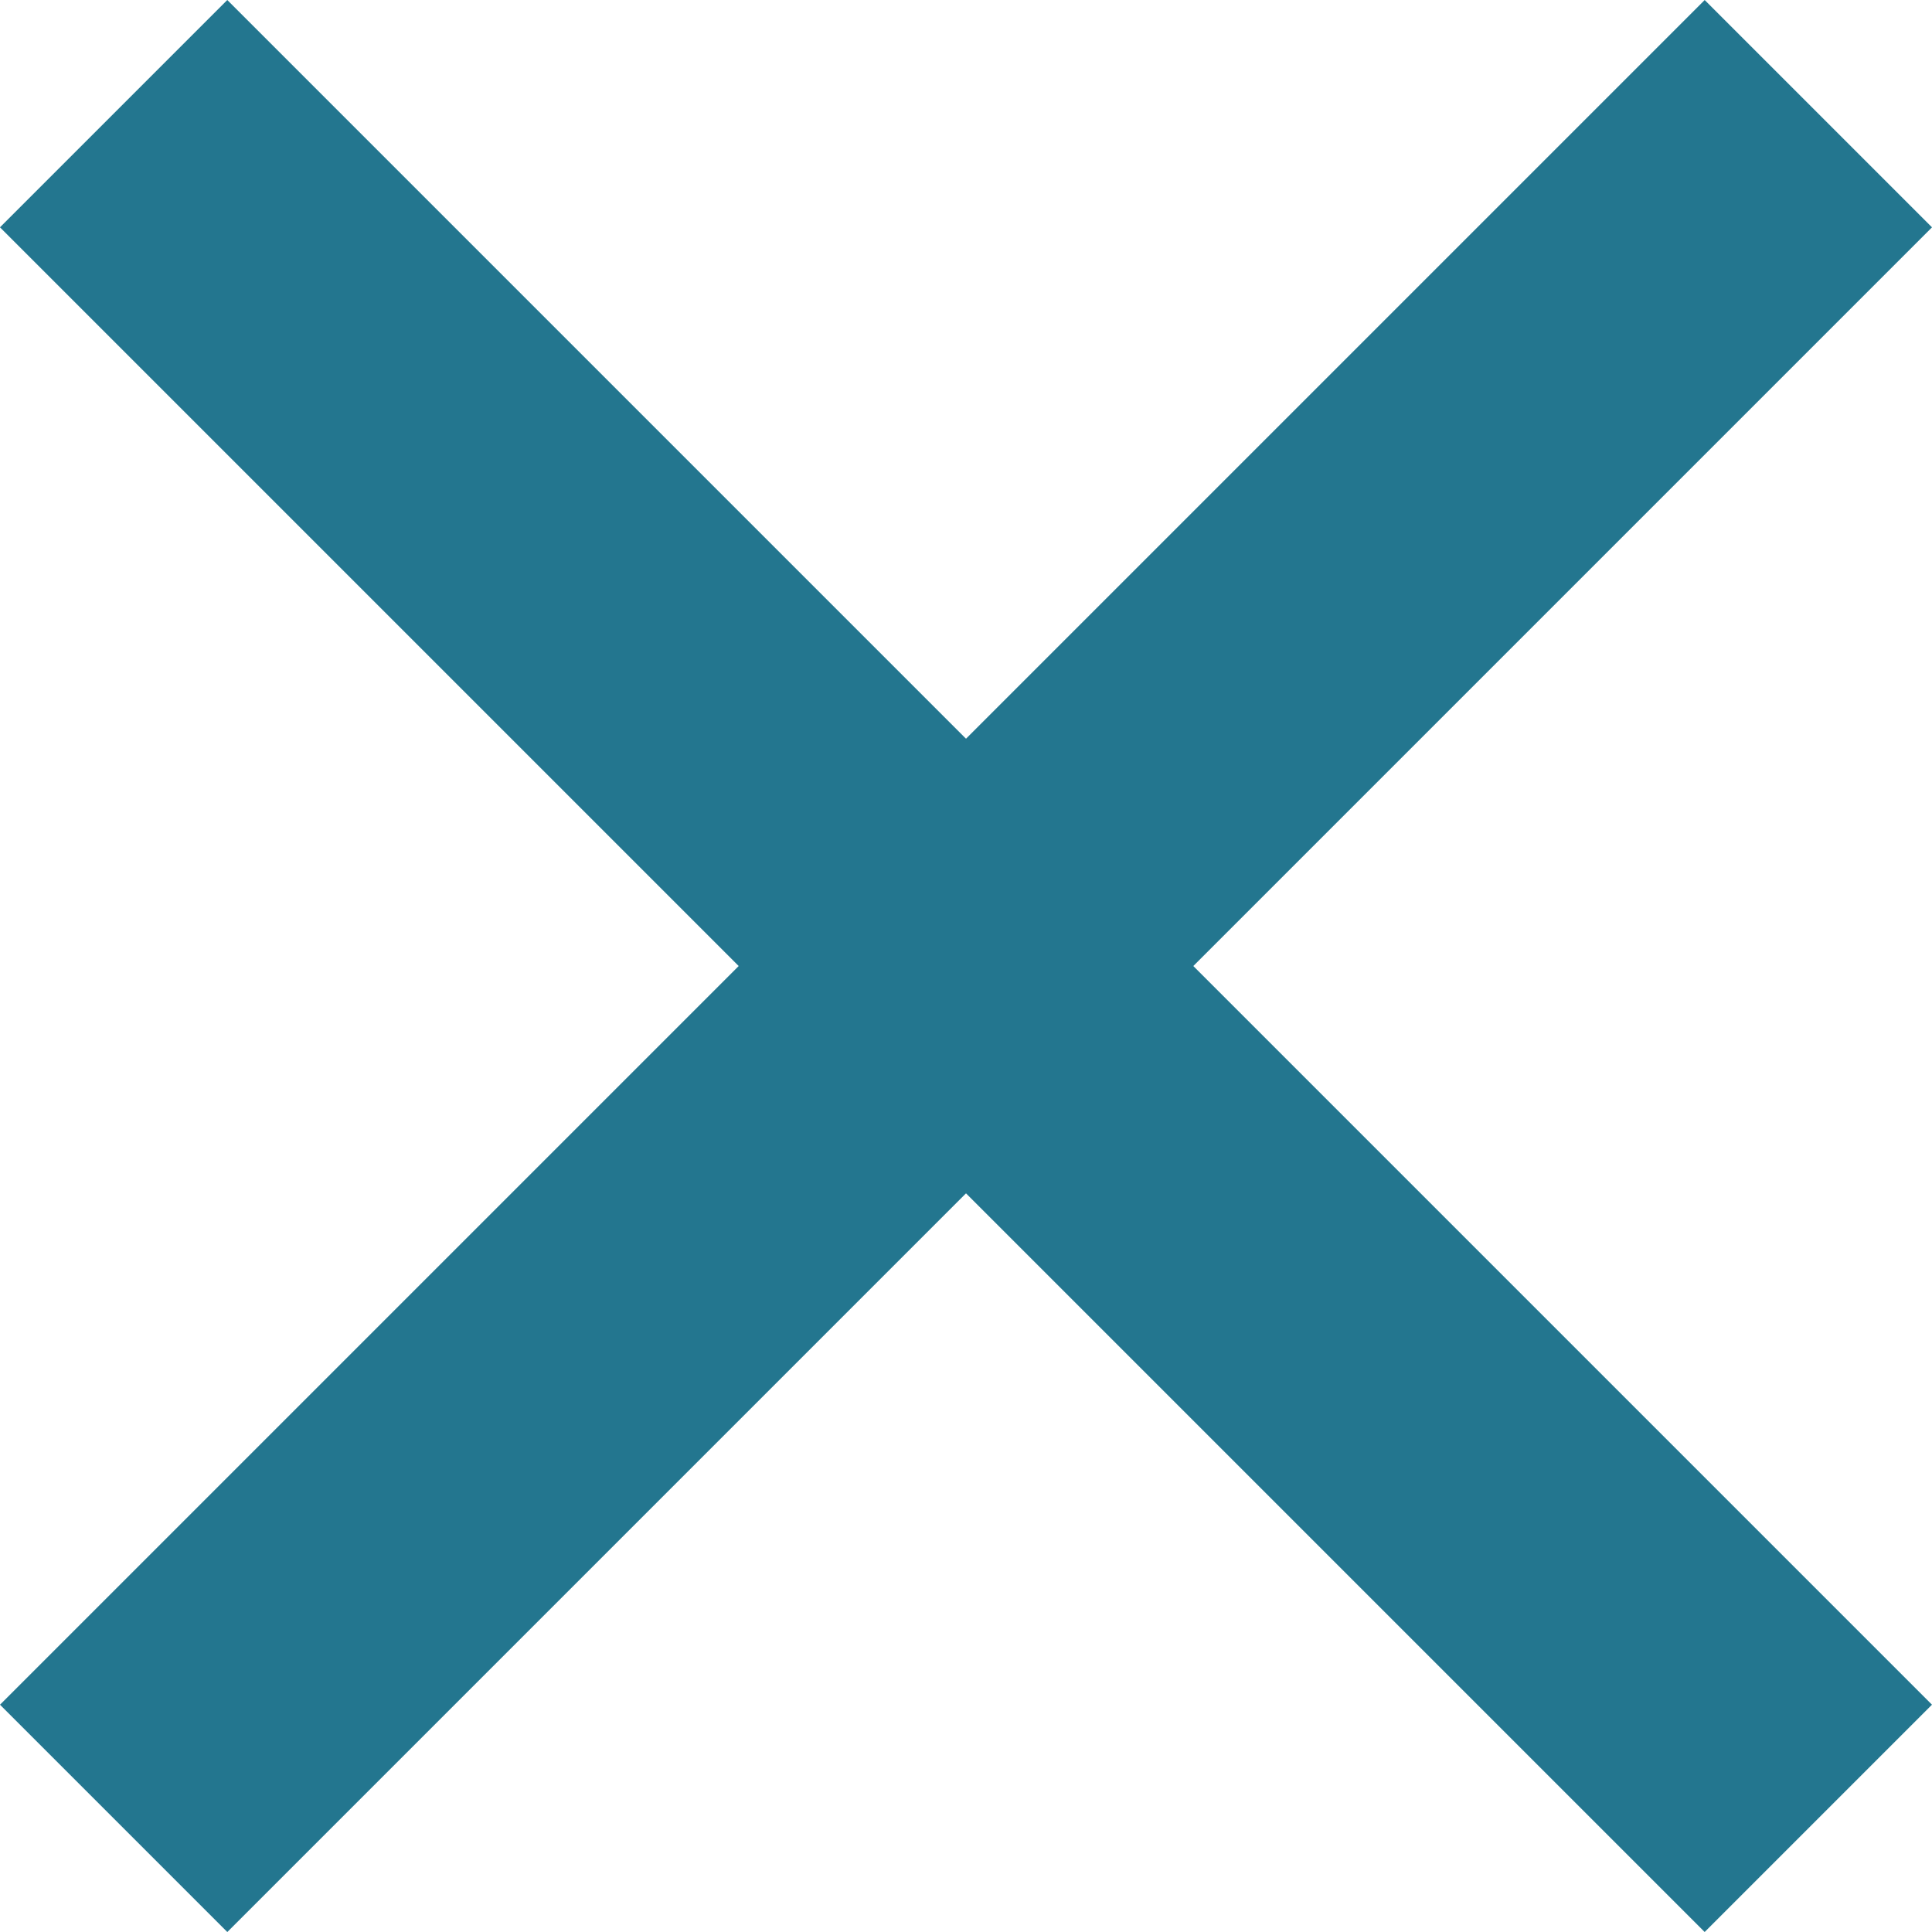 <svg width="28" height="28" viewBox="0 0 28 28" fill="none" xmlns="http://www.w3.org/2000/svg">
<rect x="0" y="24.706" width="34.939" height="4.659" transform="rotate(-45 0 24.706)" fill="#23768F"/>
<rect x="3.294" y="0" width="34.939" height="4.659" transform="rotate(45 3.294 0)" fill="#23768F"/>
</svg>
